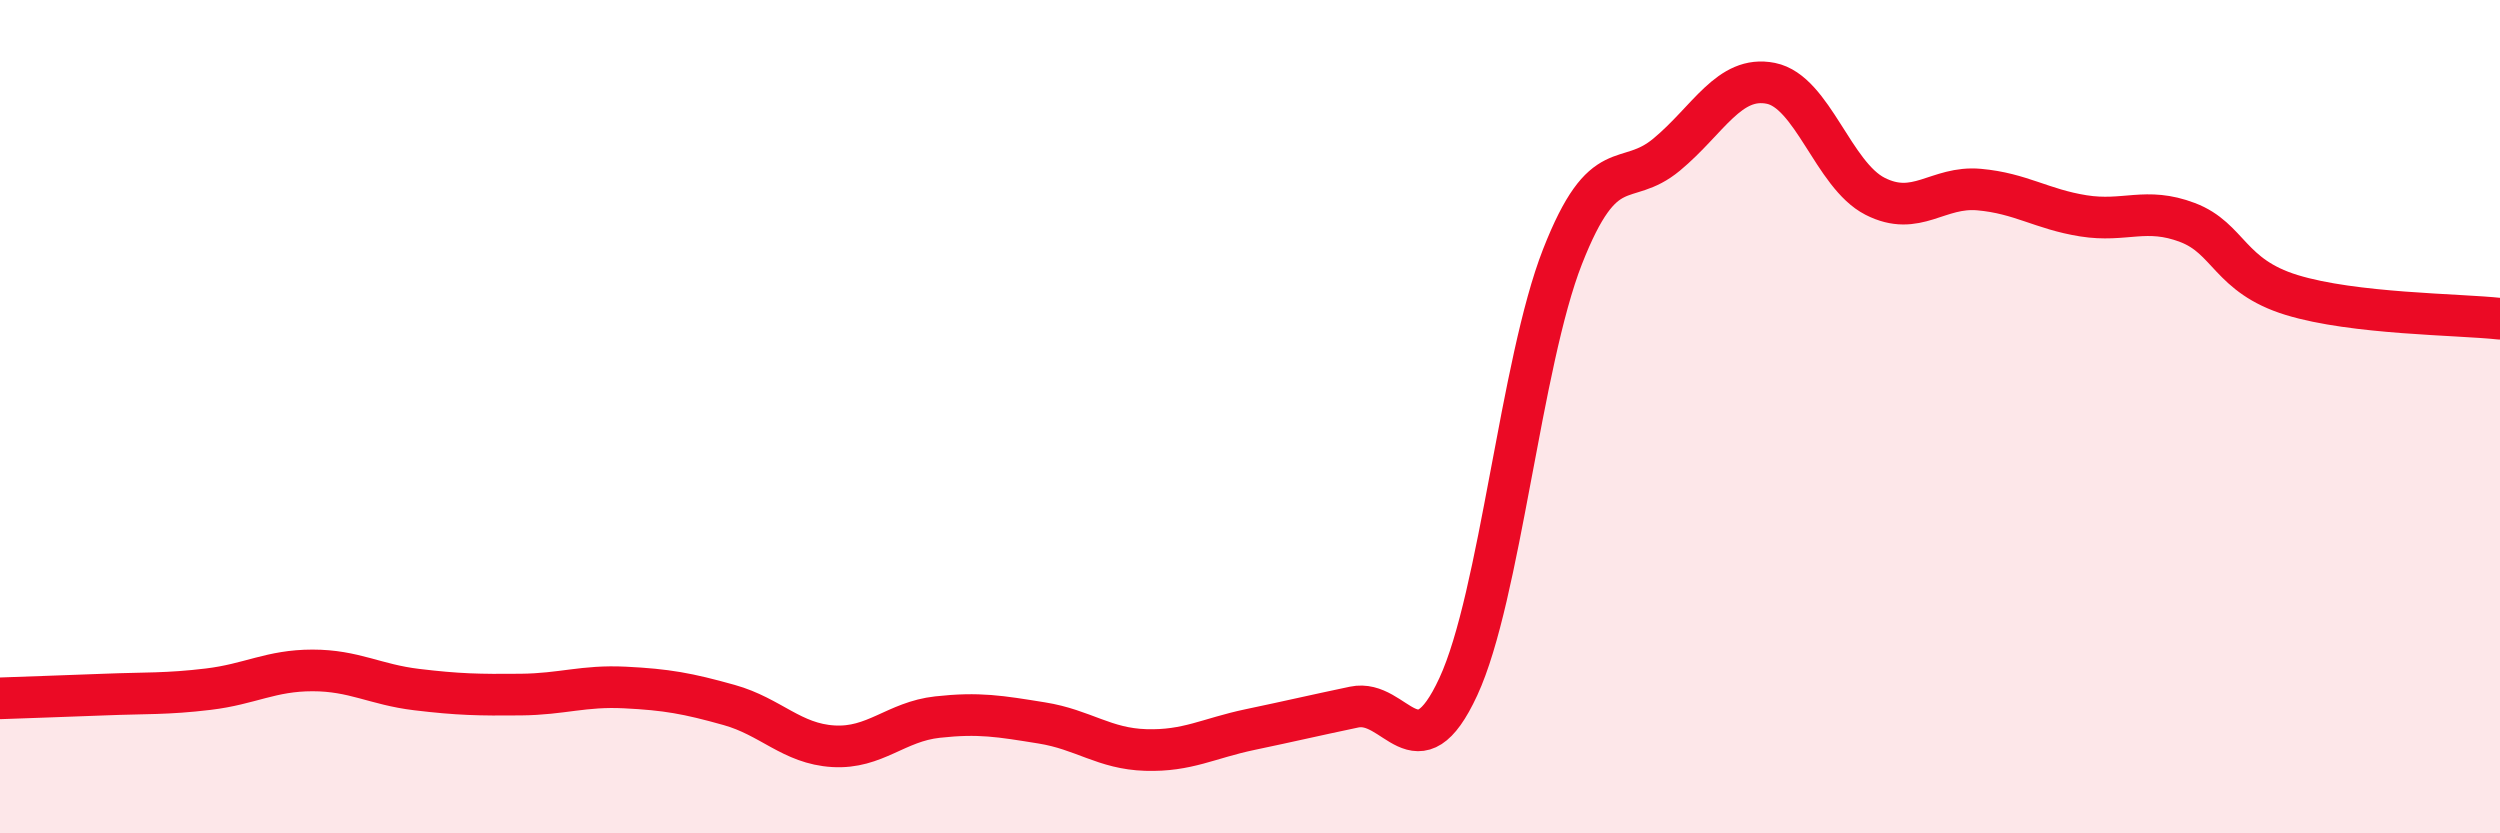 
    <svg width="60" height="20" viewBox="0 0 60 20" xmlns="http://www.w3.org/2000/svg">
      <path
        d="M 0,16.76 C 0.5,16.74 1.5,16.71 2.5,16.67 C 3.5,16.63 4,16.66 5,16.54 C 6,16.42 6.5,16.09 7.5,16.09 C 8.5,16.09 9,16.43 10,16.55 C 11,16.67 11.5,16.68 12.5,16.67 C 13.5,16.66 14,16.45 15,16.5 C 16,16.55 16.5,16.64 17.5,16.92 C 18.5,17.2 19,17.85 20,17.91 C 21,17.97 21.5,17.32 22.5,17.21 C 23.5,17.1 24,17.19 25,17.35 C 26,17.51 26.5,17.97 27.5,18 C 28.5,18.03 29,17.72 30,17.51 C 31,17.3 31.5,17.18 32.5,16.97 C 33.5,16.76 34,18.64 35,16.48 C 36,14.32 36.5,8.71 37.5,6.16 C 38.5,3.61 39,4.54 40,3.71 C 41,2.88 41.5,1.8 42.5,2 C 43.5,2.2 44,4.2 45,4.71 C 46,5.22 46.5,4.46 47.5,4.55 C 48.5,4.64 49,5.02 50,5.18 C 51,5.34 51.5,4.96 52.5,5.34 C 53.5,5.72 53.5,6.62 55,7.08 C 56.5,7.54 59,7.54 60,7.65L60 20L0 20Z"
        fill="#EB0A25"
        opacity="0.1"
        stroke-linecap="round"
        stroke-linejoin="round"
      />
      <path
        d="M 0,16.76 C 0.5,16.74 1.5,16.71 2.5,16.67 C 3.5,16.63 4,16.66 5,16.54 C 6,16.42 6.5,16.09 7.5,16.09 C 8.5,16.09 9,16.43 10,16.55 C 11,16.67 11.5,16.68 12.5,16.67 C 13.5,16.66 14,16.45 15,16.5 C 16,16.55 16.5,16.64 17.5,16.92 C 18.5,17.2 19,17.85 20,17.91 C 21,17.97 21.5,17.32 22.5,17.21 C 23.5,17.1 24,17.19 25,17.35 C 26,17.51 26.5,17.97 27.5,18 C 28.5,18.03 29,17.72 30,17.51 C 31,17.3 31.5,17.18 32.5,16.97 C 33.5,16.76 34,18.64 35,16.48 C 36,14.32 36.5,8.71 37.5,6.16 C 38.5,3.61 39,4.54 40,3.71 C 41,2.88 41.5,1.8 42.5,2 C 43.5,2.2 44,4.2 45,4.71 C 46,5.22 46.5,4.46 47.5,4.55 C 48.5,4.64 49,5.02 50,5.18 C 51,5.34 51.5,4.96 52.5,5.34 C 53.5,5.72 53.5,6.62 55,7.08 C 56.5,7.54 59,7.54 60,7.65"
        stroke="#EB0A25"
        stroke-width="1"
        fill="none"
        stroke-linecap="round"
        stroke-linejoin="round"
      />
    </svg>
  
